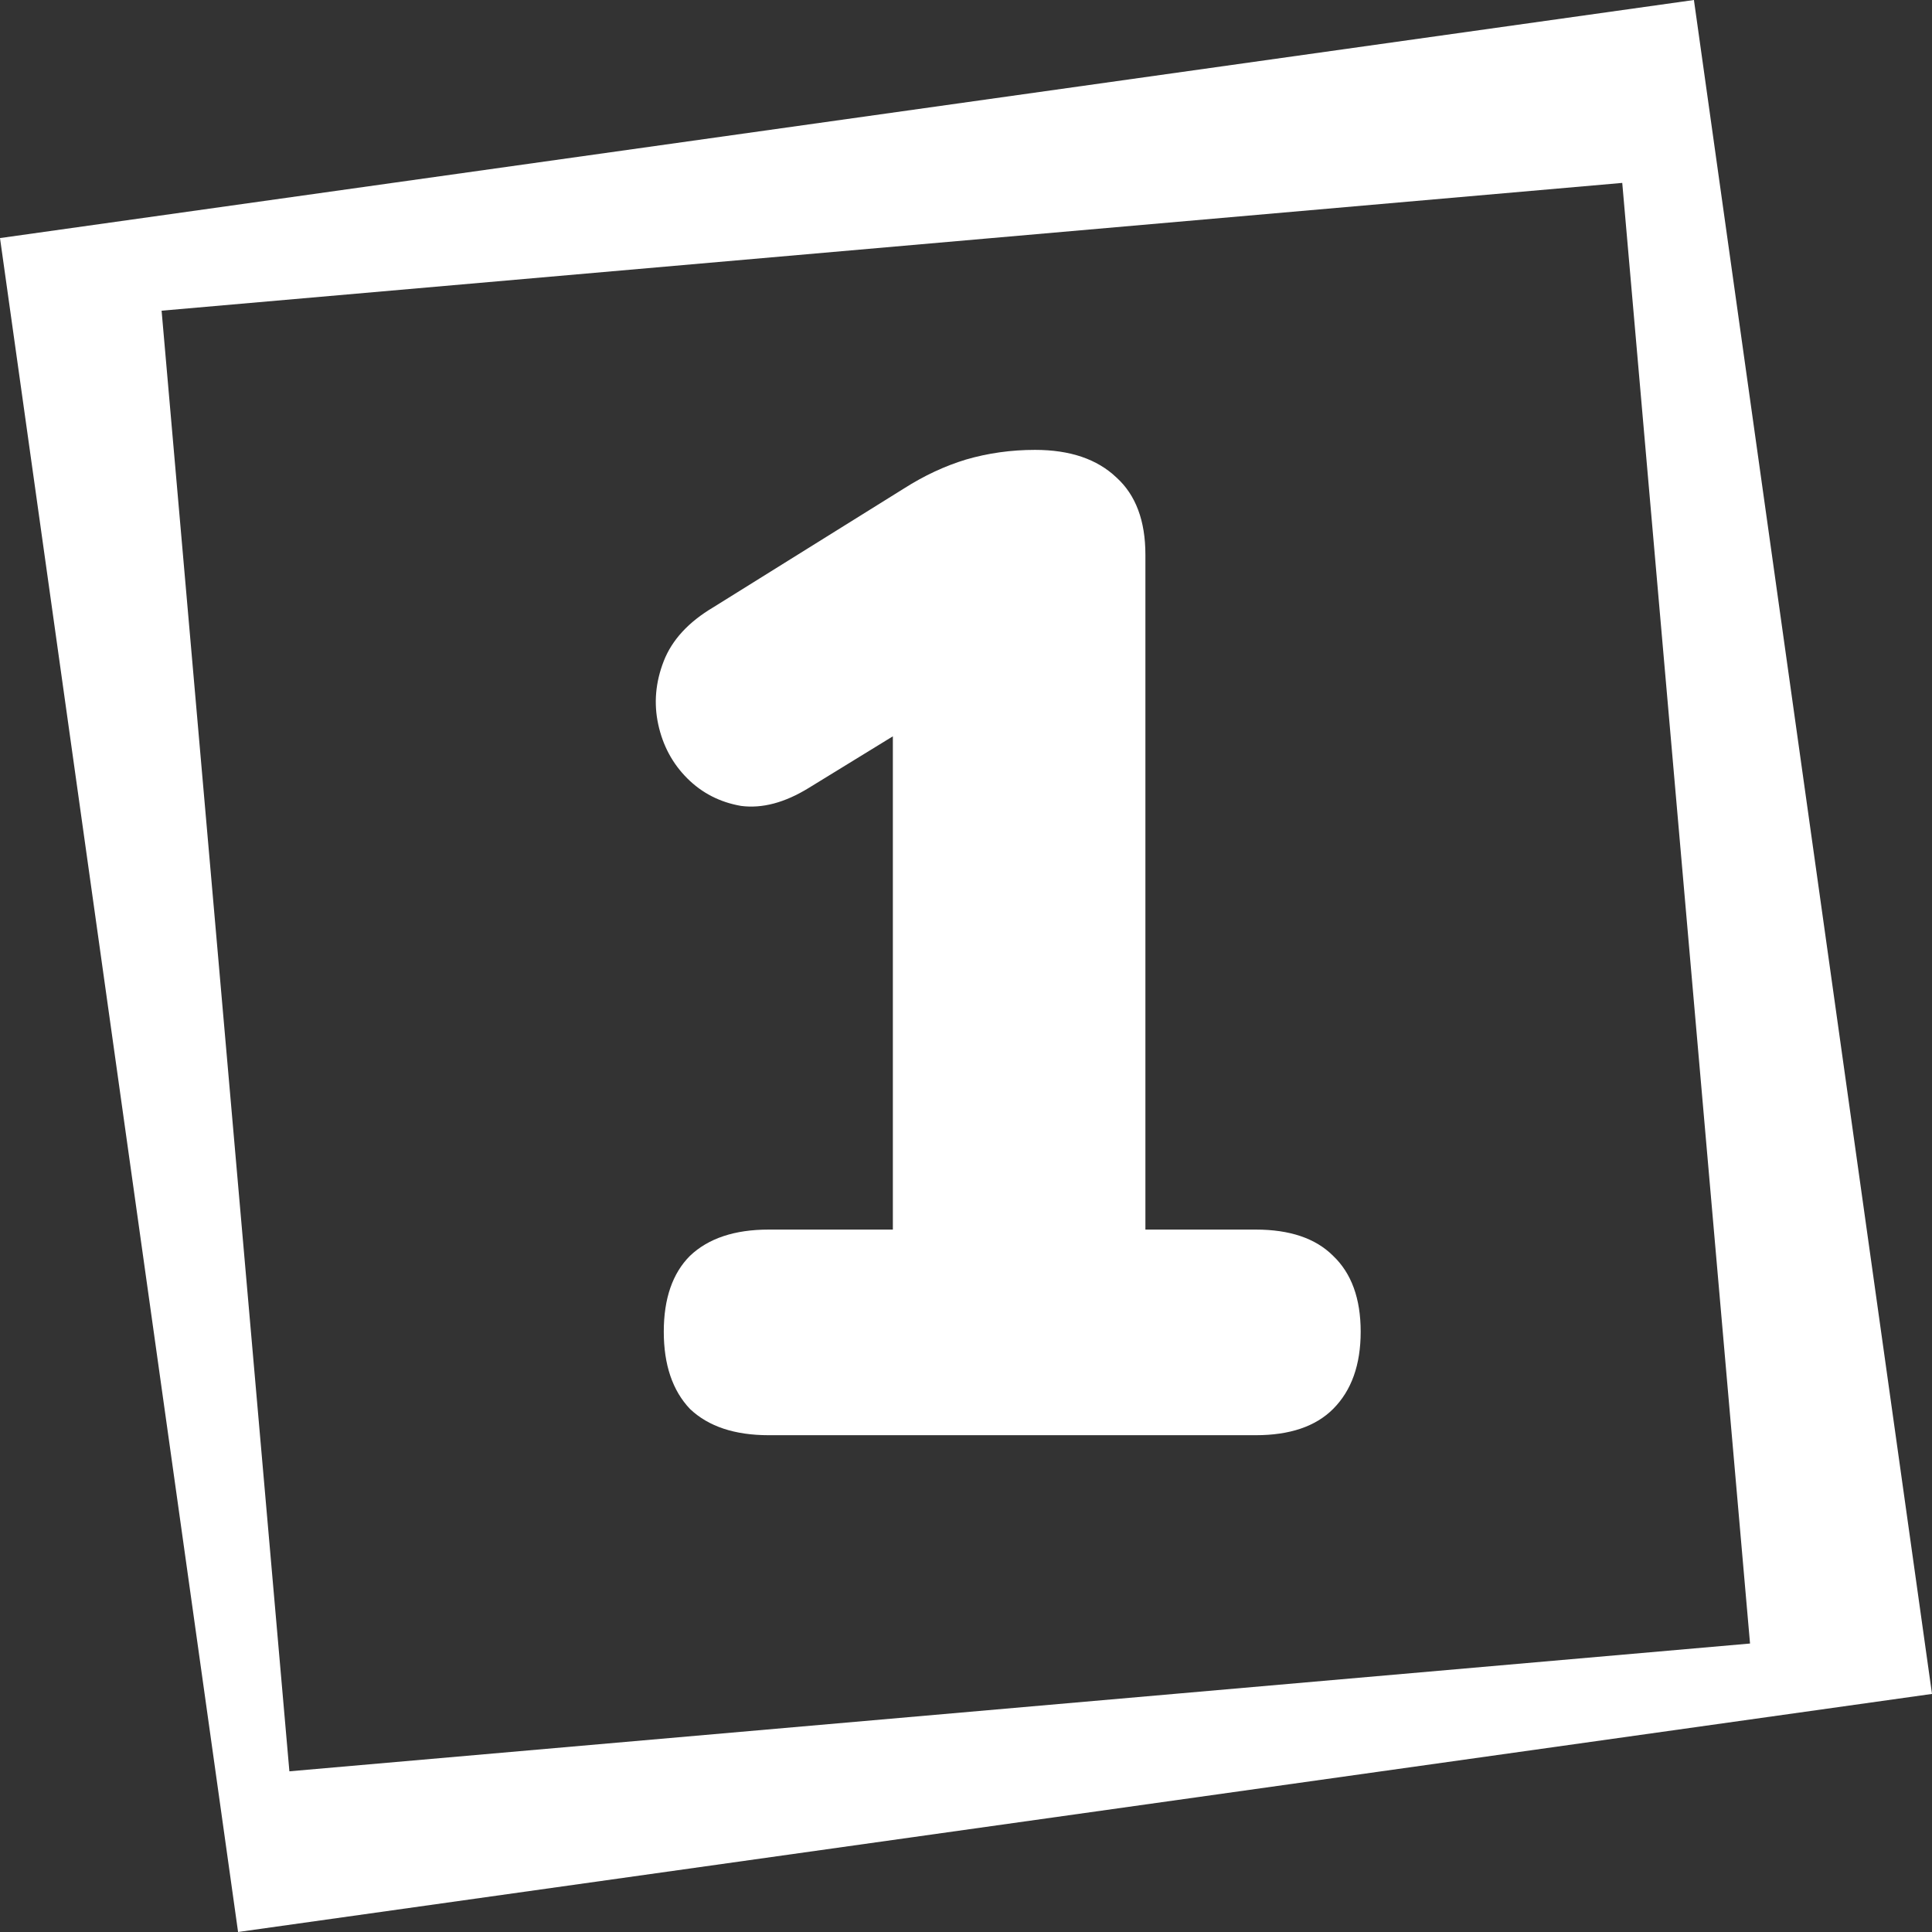 <?xml version="1.0" encoding="UTF-8"?> <svg xmlns="http://www.w3.org/2000/svg" width="70" height="70" viewBox="0 0 70 70" fill="none"><rect x="0" y="0" width="70" height="70" fill="#333333" stroke="none"/> <g clip-path="url(#clip0_6423_8308)"> <path fill-rule="evenodd" clip-rule="evenodd" d="M61.374 0L0 8.626L8.626 70L70 61.374L61.374 0ZM58.777 6.627L5.855 11.257L10.485 64.178L63.407 59.548L58.777 6.627Z" fill="white"></path> <path d="M27.85 52C26.617 52 25.667 51.683 25 51.05C24.367 50.383 24.05 49.45 24.05 48.25C24.05 47.05 24.367 46.133 25 45.5C25.667 44.867 26.617 44.55 27.85 44.55H32.35V24.1H36.55L29.3 28.55C28.433 29.083 27.617 29.3 26.85 29.2C26.083 29.067 25.433 28.733 24.9 28.2C24.367 27.667 24.017 27.017 23.85 26.25C23.683 25.483 23.75 24.717 24.05 23.95C24.35 23.183 24.95 22.533 25.85 22L32.75 17.7C33.483 17.233 34.233 16.883 35 16.65C35.8 16.417 36.633 16.3 37.5 16.3C38.767 16.3 39.75 16.633 40.45 17.3C41.15 17.933 41.5 18.867 41.5 20.1V44.55H45.5C46.733 44.55 47.667 44.867 48.3 45.5C48.967 46.133 49.3 47.05 49.3 48.25C49.3 49.45 48.967 50.383 48.3 51.05C47.667 51.683 46.733 52 45.5 52H27.85Z" fill="white"></path> </g> <defs> <clipPath id="clip0_6423_8308"> <rect width="70" height="70" fill="white"></rect> </clipPath> </defs> </svg> 